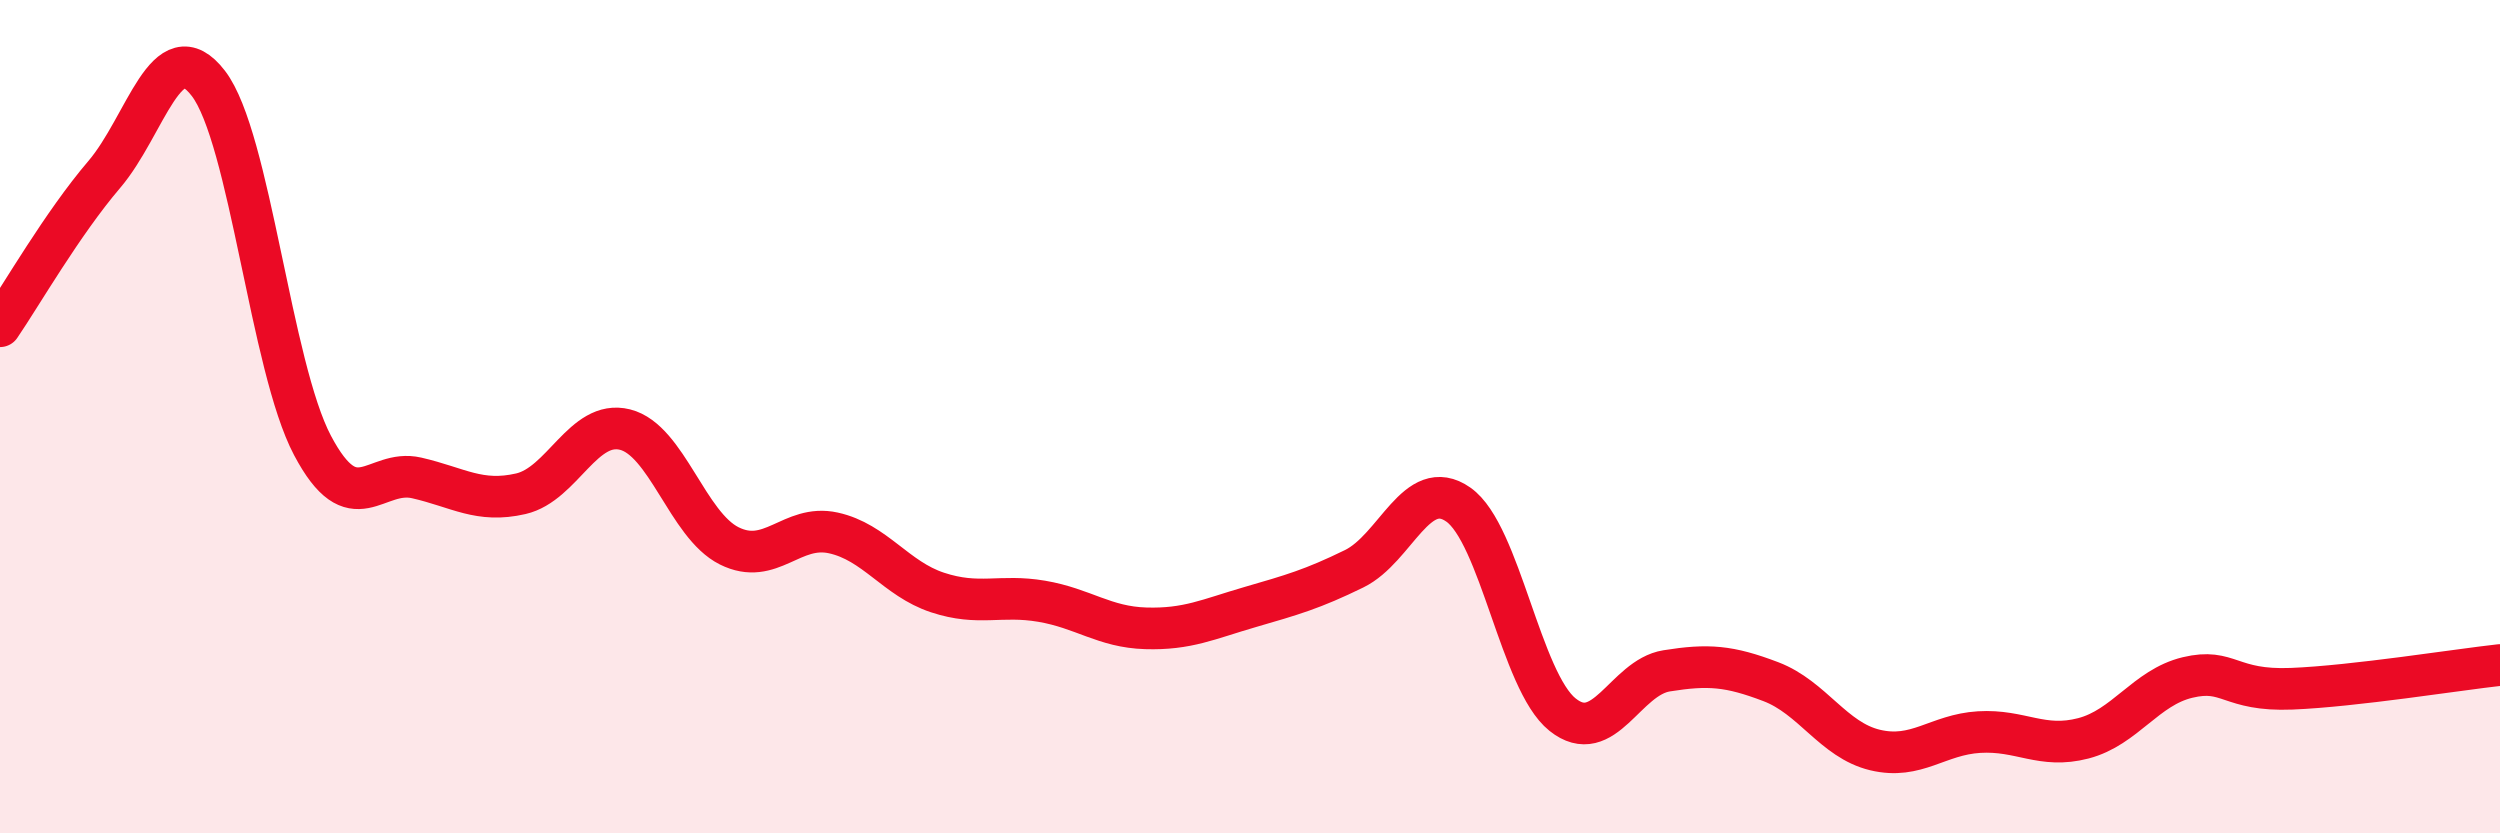 
    <svg width="60" height="20" viewBox="0 0 60 20" xmlns="http://www.w3.org/2000/svg">
      <path
        d="M 0,7.83 C 0.5,7.1 1.5,5.36 2.5,4.19 C 3.5,3.02 4,0.7 5,2 C 6,3.3 6.5,8.8 7.5,10.69 C 8.5,12.58 9,11.24 10,11.47 C 11,11.7 11.5,12.08 12.5,11.85 C 13.5,11.62 14,10.06 15,10.31 C 16,10.56 16.5,12.6 17.5,13.1 C 18.5,13.6 19,12.57 20,12.79 C 21,13.01 21.5,13.89 22.5,14.22 C 23.5,14.55 24,14.26 25,14.43 C 26,14.6 26.5,15.05 27.5,15.08 C 28.5,15.11 29,14.86 30,14.57 C 31,14.28 31.5,14.14 32.5,13.65 C 33.5,13.16 34,11.41 35,12.11 C 36,12.81 36.5,16.35 37.5,17.15 C 38.5,17.95 39,16.26 40,16.1 C 41,15.94 41.5,15.98 42.5,16.36 C 43.5,16.74 44,17.76 45,18 C 46,18.24 46.5,17.63 47.5,17.57 C 48.5,17.51 49,17.98 50,17.72 C 51,17.46 51.5,16.5 52.5,16.26 C 53.5,16.02 53.5,16.59 55,16.53 C 56.5,16.47 59,16.07 60,15.96L60 20L0 20Z"
        fill="#EB0A25"
        opacity="0.1"
        stroke-linecap="round"
        stroke-linejoin="round"
      />
      <path
        d="M 0,7.83 C 0.5,7.1 1.5,5.36 2.5,4.19 C 3.5,3.02 4,0.7 5,2 C 6,3.3 6.5,8.8 7.5,10.69 C 8.5,12.58 9,11.24 10,11.47 C 11,11.7 11.5,12.08 12.5,11.85 C 13.5,11.62 14,10.06 15,10.31 C 16,10.56 16.5,12.6 17.5,13.1 C 18.5,13.6 19,12.57 20,12.79 C 21,13.01 21.5,13.89 22.5,14.22 C 23.5,14.55 24,14.26 25,14.43 C 26,14.6 26.5,15.05 27.5,15.08 C 28.5,15.11 29,14.86 30,14.57 C 31,14.28 31.5,14.14 32.5,13.65 C 33.5,13.16 34,11.41 35,12.11 C 36,12.81 36.5,16.35 37.5,17.15 C 38.5,17.95 39,16.26 40,16.1 C 41,15.94 41.5,15.98 42.5,16.36 C 43.5,16.74 44,17.76 45,18 C 46,18.24 46.5,17.63 47.5,17.57 C 48.5,17.51 49,17.98 50,17.72 C 51,17.46 51.5,16.5 52.5,16.26 C 53.5,16.02 53.5,16.59 55,16.53 C 56.5,16.47 59,16.07 60,15.96"
        stroke="#EB0A25"
        stroke-width="1"
        fill="none"
        stroke-linecap="round"
        stroke-linejoin="round"
      />
    </svg>
  